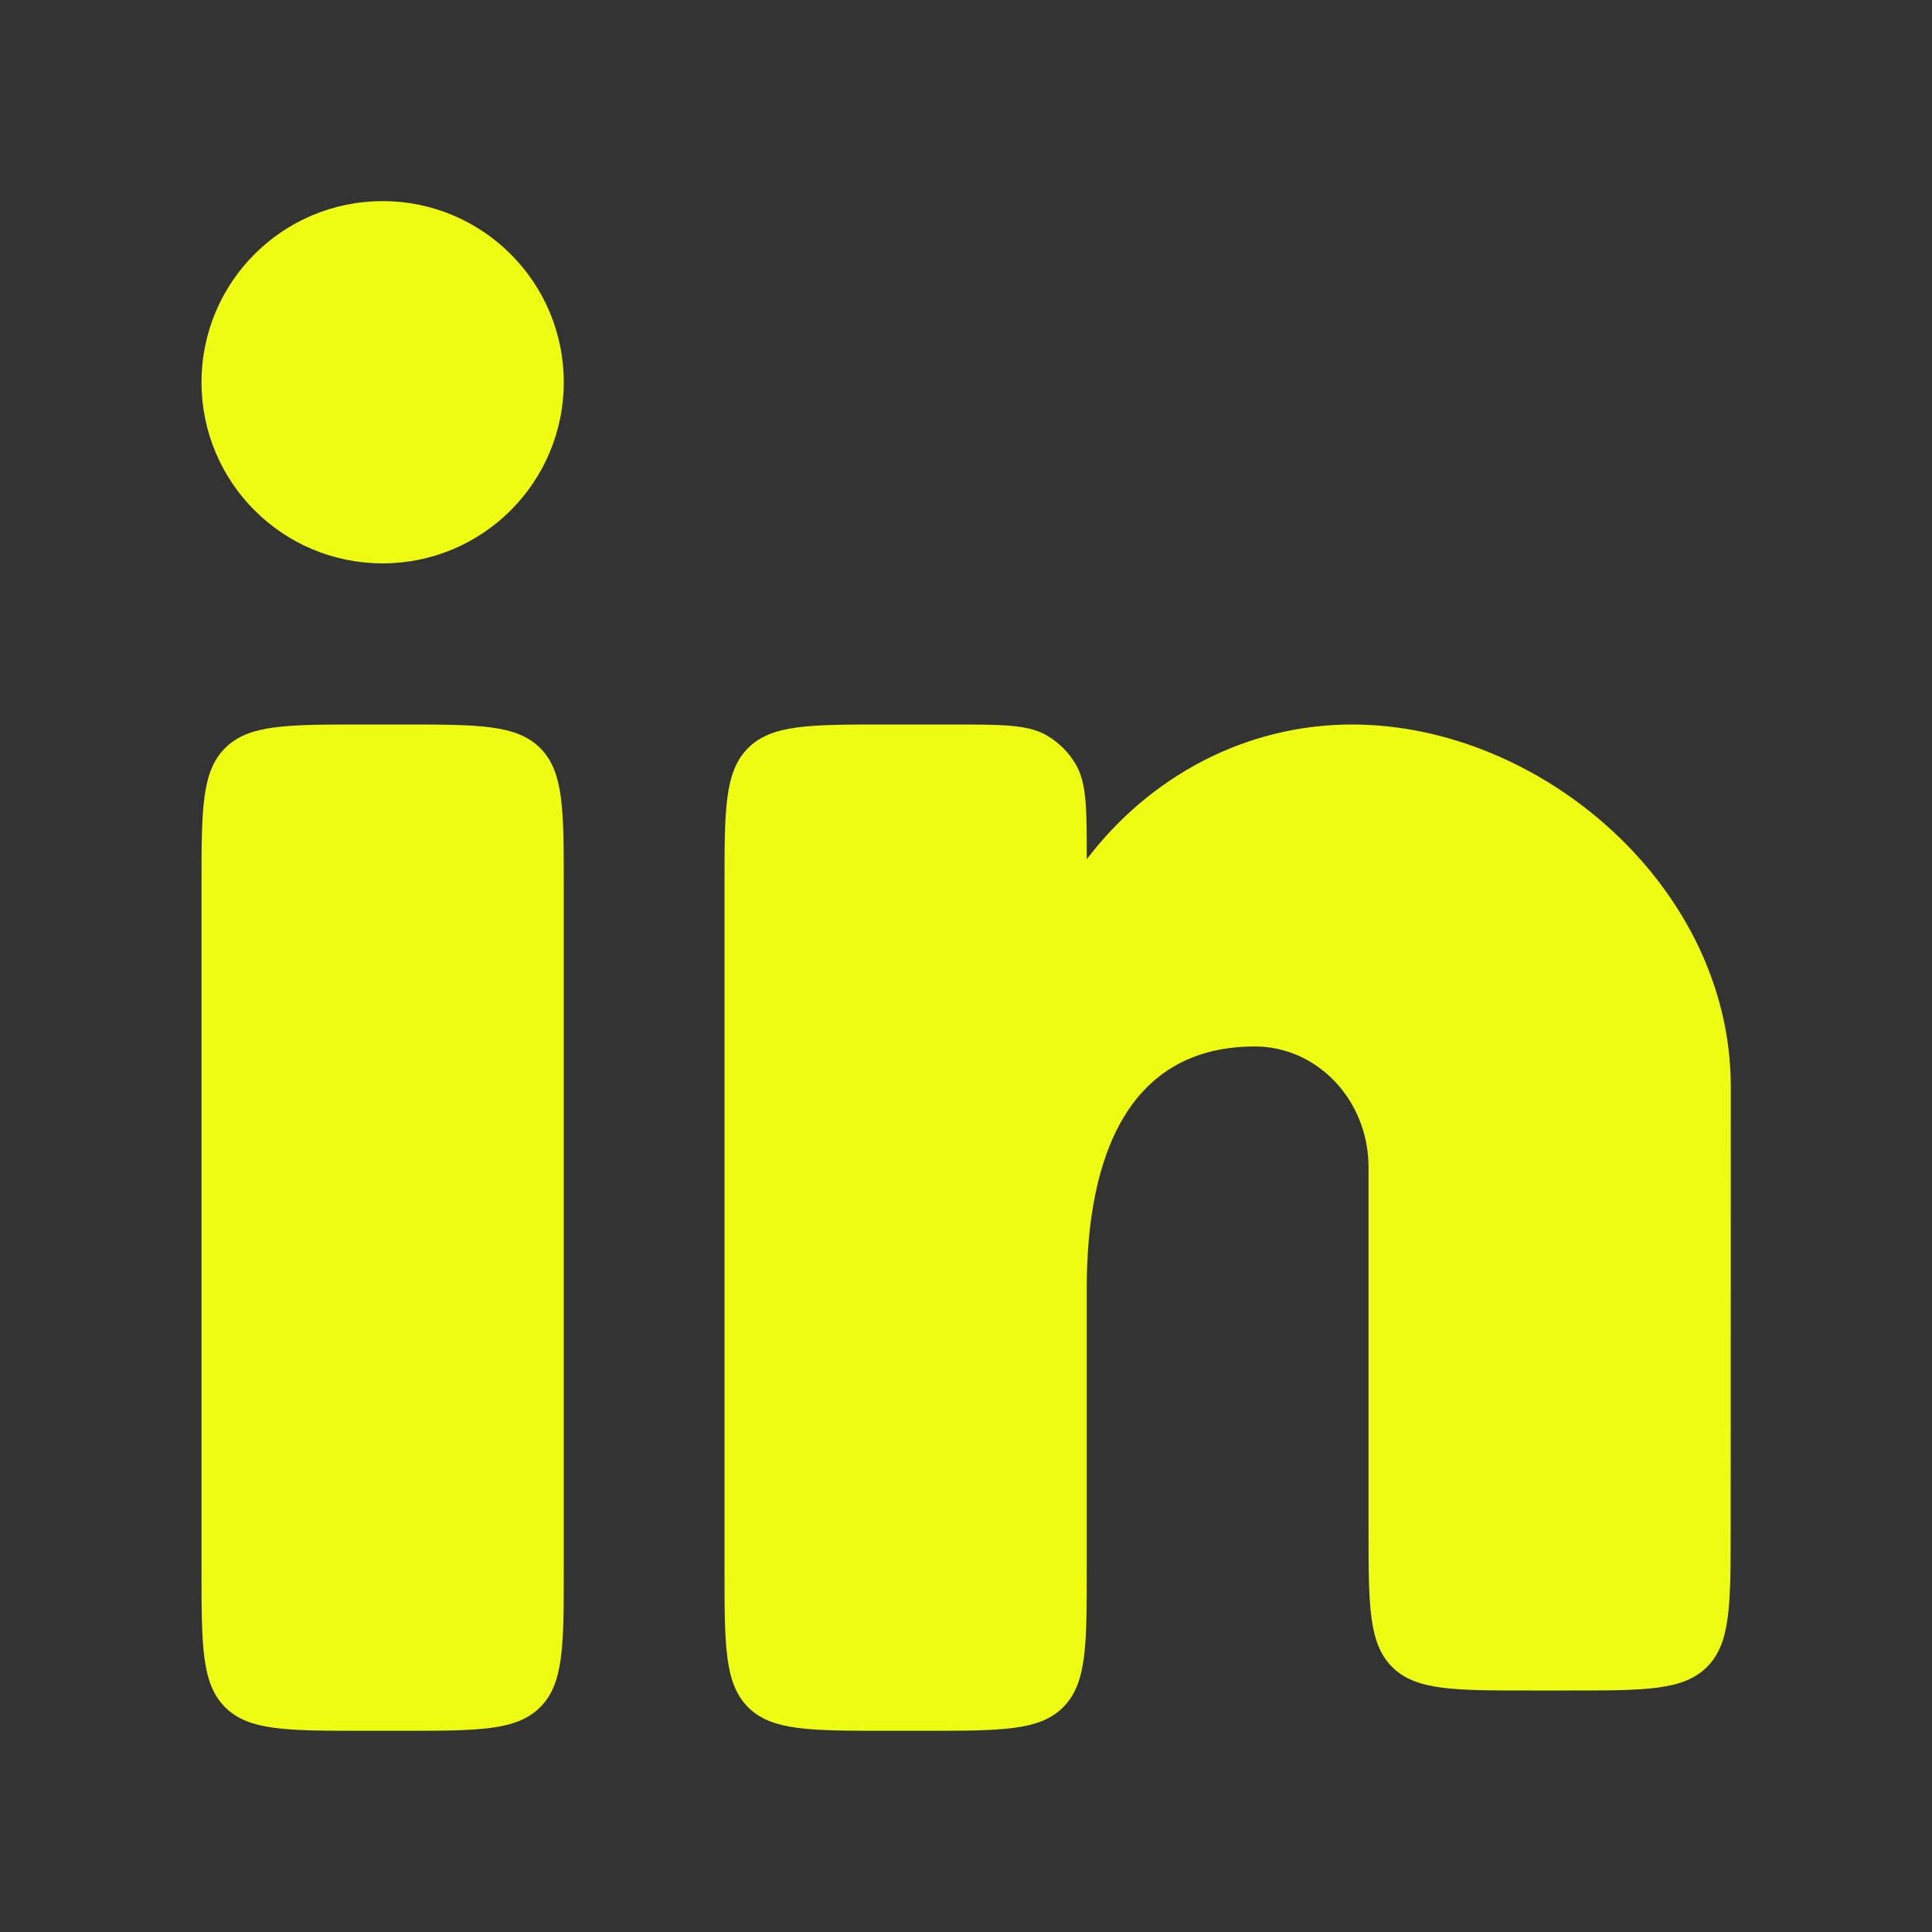 <svg width="20" height="20" viewBox="0 0 20 20" fill="none" xmlns="http://www.w3.org/2000/svg">
<rect x="0" y="0" width="20" height="20" fill="#333333" stroke="none"/>
<g id="linkedin-02">
<path id="Vector" d="M4.169 7.5H3.753C2.967 7.5 2.574 7.5 2.33 7.744C2.086 7.988 2.086 8.381 2.086 9.167V16.25C2.086 17.036 2.086 17.428 2.33 17.673C2.574 17.917 2.967 17.917 3.753 17.917H4.169C4.955 17.917 5.348 17.917 5.592 17.673C5.836 17.428 5.836 17.036 5.836 16.25V9.167C5.836 8.381 5.836 7.988 5.592 7.744C5.348 7.5 4.955 7.5 4.169 7.5Z" fill="#EEFB13"/>
<path id="Vector_2" d="M5.836 3.957C5.836 4.993 4.996 5.832 3.961 5.832C2.925 5.832 2.086 4.993 2.086 3.957C2.086 2.921 2.925 2.082 3.961 2.082C4.996 2.082 5.836 2.921 5.836 3.957Z" fill="#EEFB13"/>
<path id="Vector_3" d="M9.855 7.5H9.167C8.381 7.5 7.988 7.5 7.744 7.744C7.5 7.988 7.5 8.381 7.5 9.167V16.25C7.5 17.036 7.5 17.428 7.744 17.673C7.988 17.917 8.381 17.917 9.167 17.917H9.583C10.369 17.917 10.762 17.917 11.006 17.673C11.25 17.428 11.25 17.036 11.25 16.25L11.25 13.333C11.25 11.953 11.69 10.833 12.99 10.833C13.64 10.833 14.167 11.393 14.167 12.083V15.833C14.167 16.619 14.167 17.012 14.411 17.256C14.655 17.5 15.048 17.5 15.833 17.5H16.249C17.034 17.5 17.427 17.5 17.671 17.256C17.915 17.012 17.915 16.619 17.916 15.834L17.917 11.25C17.917 9.179 15.947 7.5 13.997 7.5C12.887 7.5 11.897 8.044 11.25 8.895C11.25 8.37 11.25 8.107 11.136 7.912C11.064 7.789 10.961 7.686 10.838 7.614C10.643 7.5 10.38 7.5 9.855 7.5Z" fill="#EEFB13"/>
</g>
</svg>
